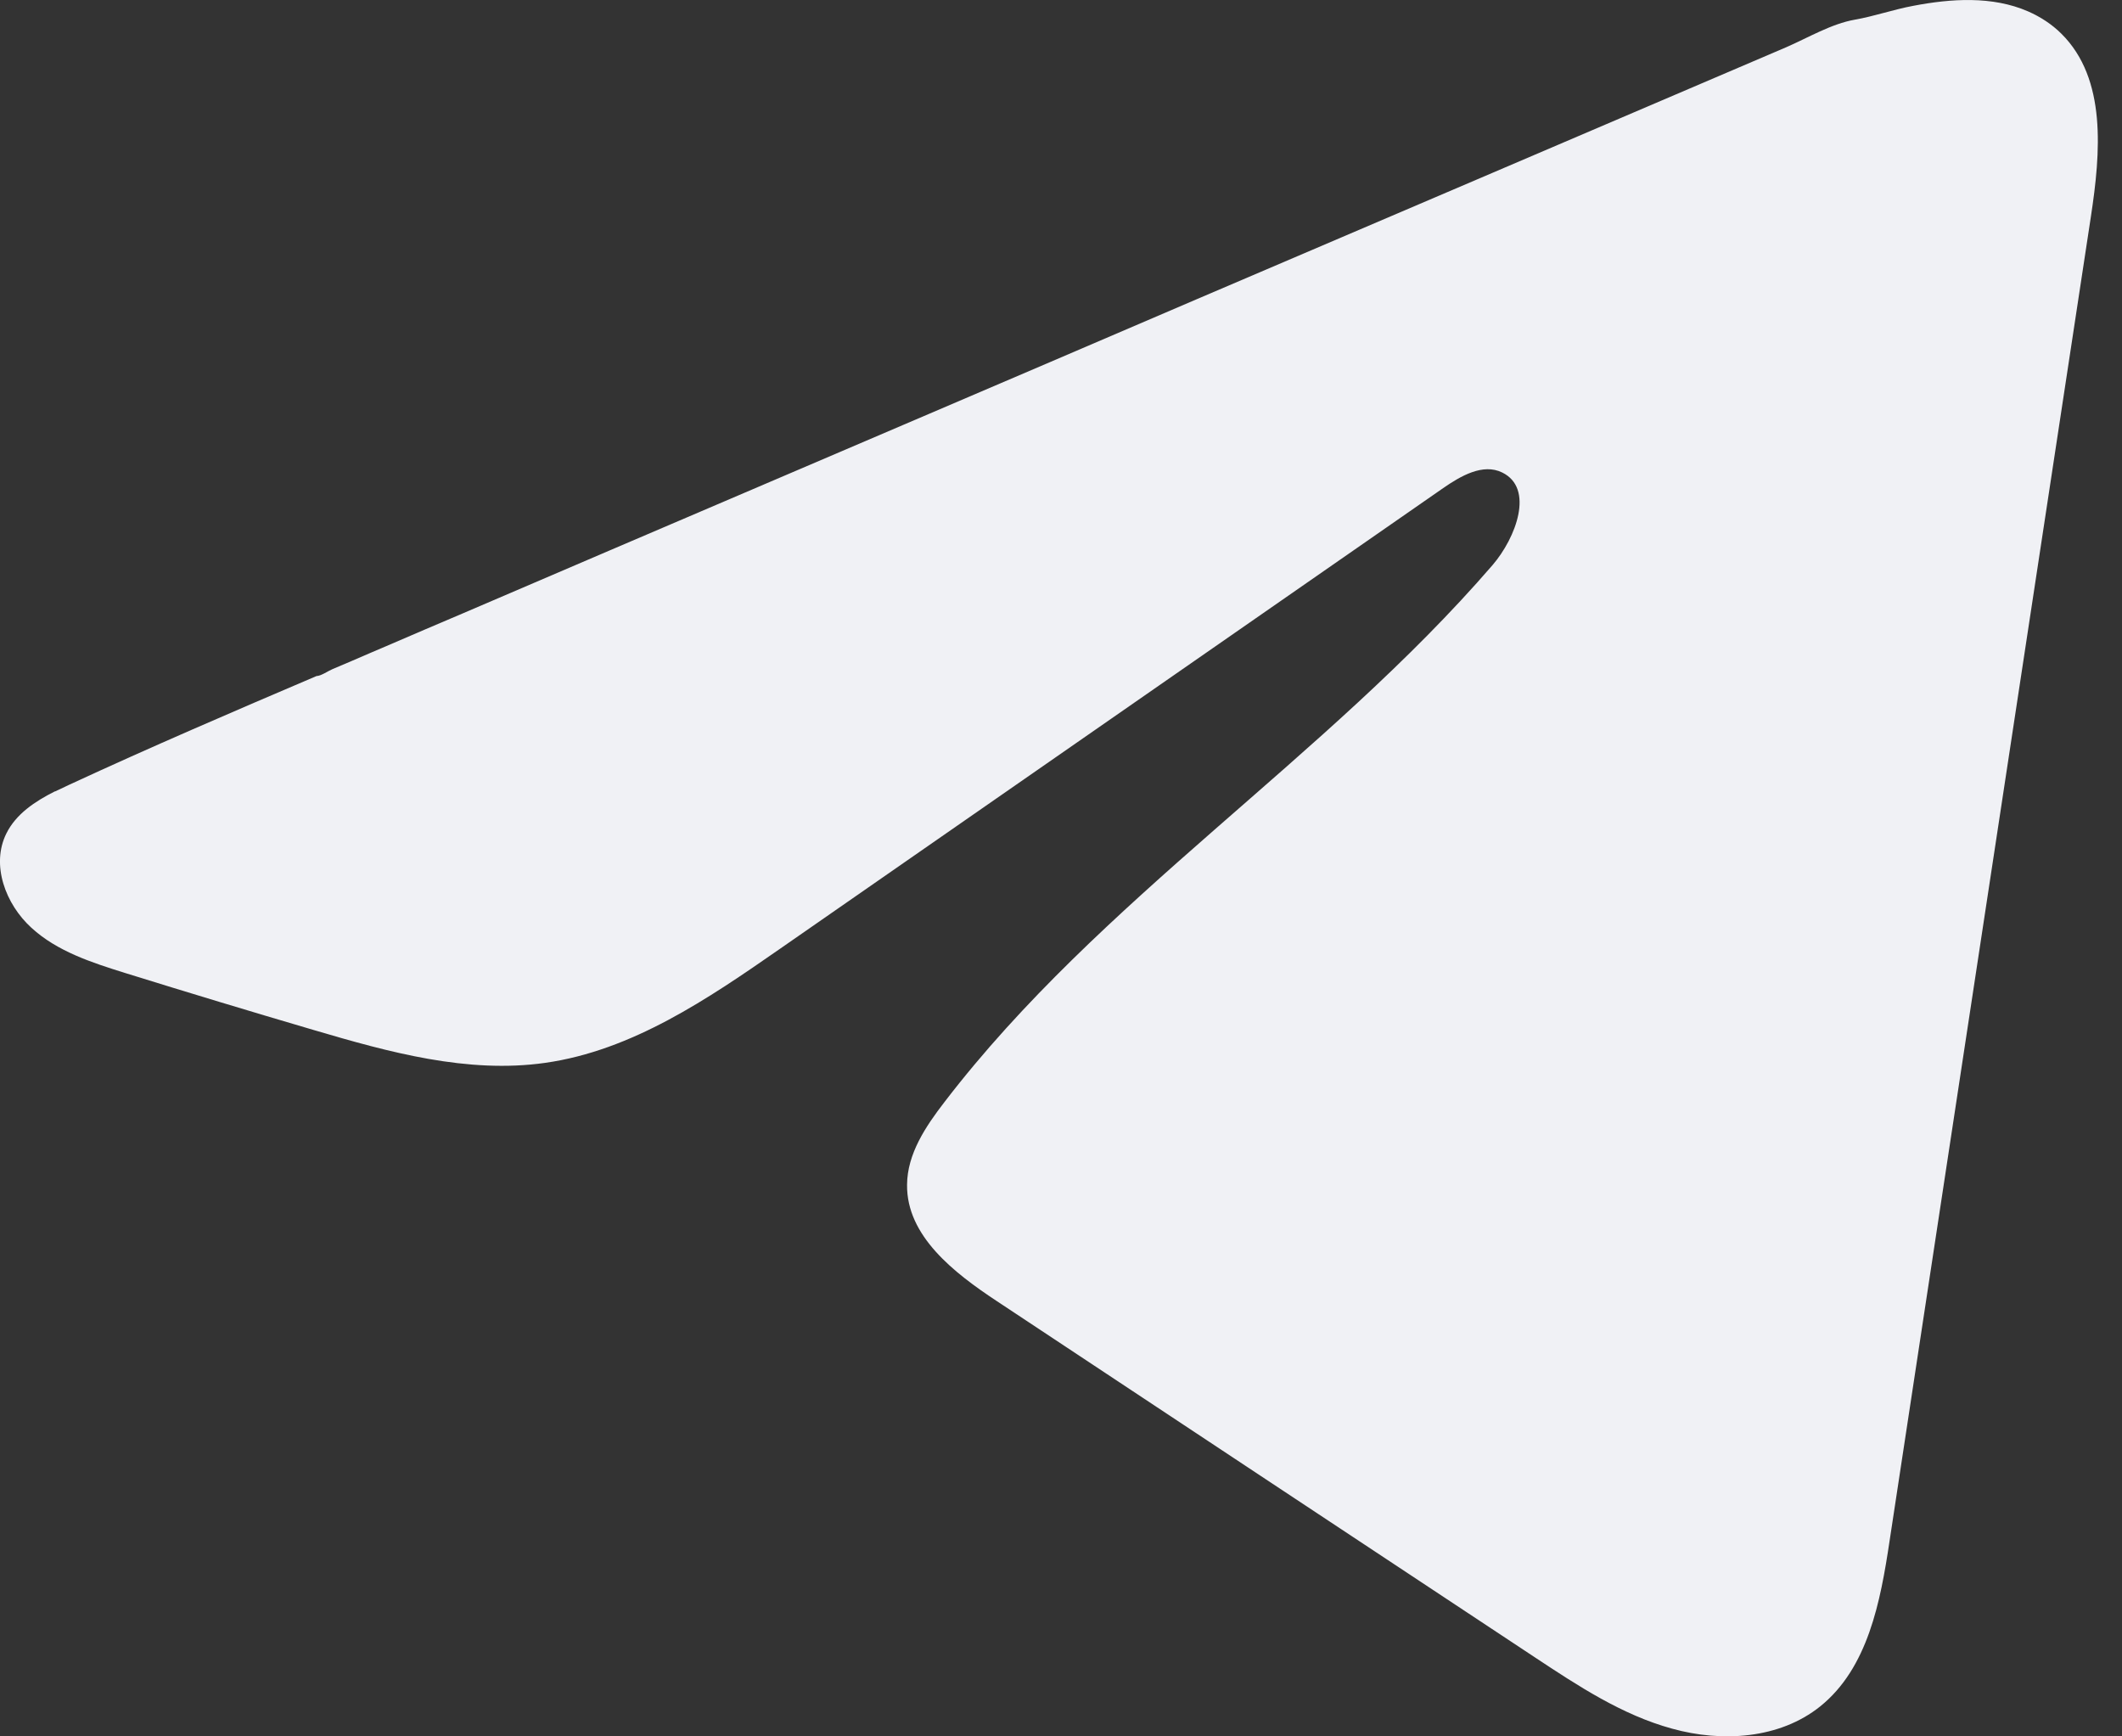 <svg width="11" height="9" viewBox="0 0 11 9" fill="none" xmlns="http://www.w3.org/2000/svg">
<rect x="0" y="0" width="11" height="9" fill="#333333" stroke="none"/>
<path d="M0.286 4.102C0.311 4.09 0.336 4.078 0.36 4.067C0.783 3.871 1.212 3.687 1.641 3.504C1.664 3.504 1.702 3.477 1.724 3.468C1.757 3.454 1.79 3.44 1.823 3.426C1.887 3.398 1.951 3.371 2.014 3.344C2.141 3.289 2.268 3.235 2.395 3.181L3.158 2.854C3.666 2.637 4.175 2.419 4.683 2.202C5.191 1.985 5.7 1.767 6.208 1.549C6.716 1.332 7.225 1.114 7.734 0.897C8.242 0.68 8.751 0.462 9.259 0.245C9.372 0.196 9.494 0.123 9.615 0.102C9.717 0.084 9.816 0.049 9.919 0.03C10.113 -0.007 10.327 -0.022 10.513 0.059C10.577 0.087 10.637 0.126 10.686 0.175C10.922 0.409 10.889 0.792 10.839 1.121C10.491 3.409 10.143 5.699 9.795 7.988C9.748 8.302 9.683 8.646 9.435 8.845C9.225 9.013 8.927 9.032 8.668 8.96C8.408 8.889 8.18 8.738 7.956 8.59C7.026 7.975 6.096 7.359 5.166 6.743C4.945 6.597 4.699 6.406 4.702 6.141C4.703 5.981 4.798 5.839 4.896 5.712C5.704 4.658 6.869 3.934 7.737 2.929C7.859 2.787 7.955 2.531 7.787 2.449C7.687 2.4 7.572 2.467 7.481 2.53C6.335 3.326 5.189 4.122 4.043 4.918C3.669 5.178 3.277 5.445 2.826 5.509C2.423 5.566 2.017 5.454 1.627 5.339C1.3 5.243 0.973 5.144 0.648 5.043C0.475 4.989 0.296 4.931 0.163 4.809C0.029 4.687 -0.048 4.483 0.033 4.32C0.083 4.219 0.181 4.154 0.284 4.102L0.286 4.102Z" fill="#F0F1F5"/>
</svg>
